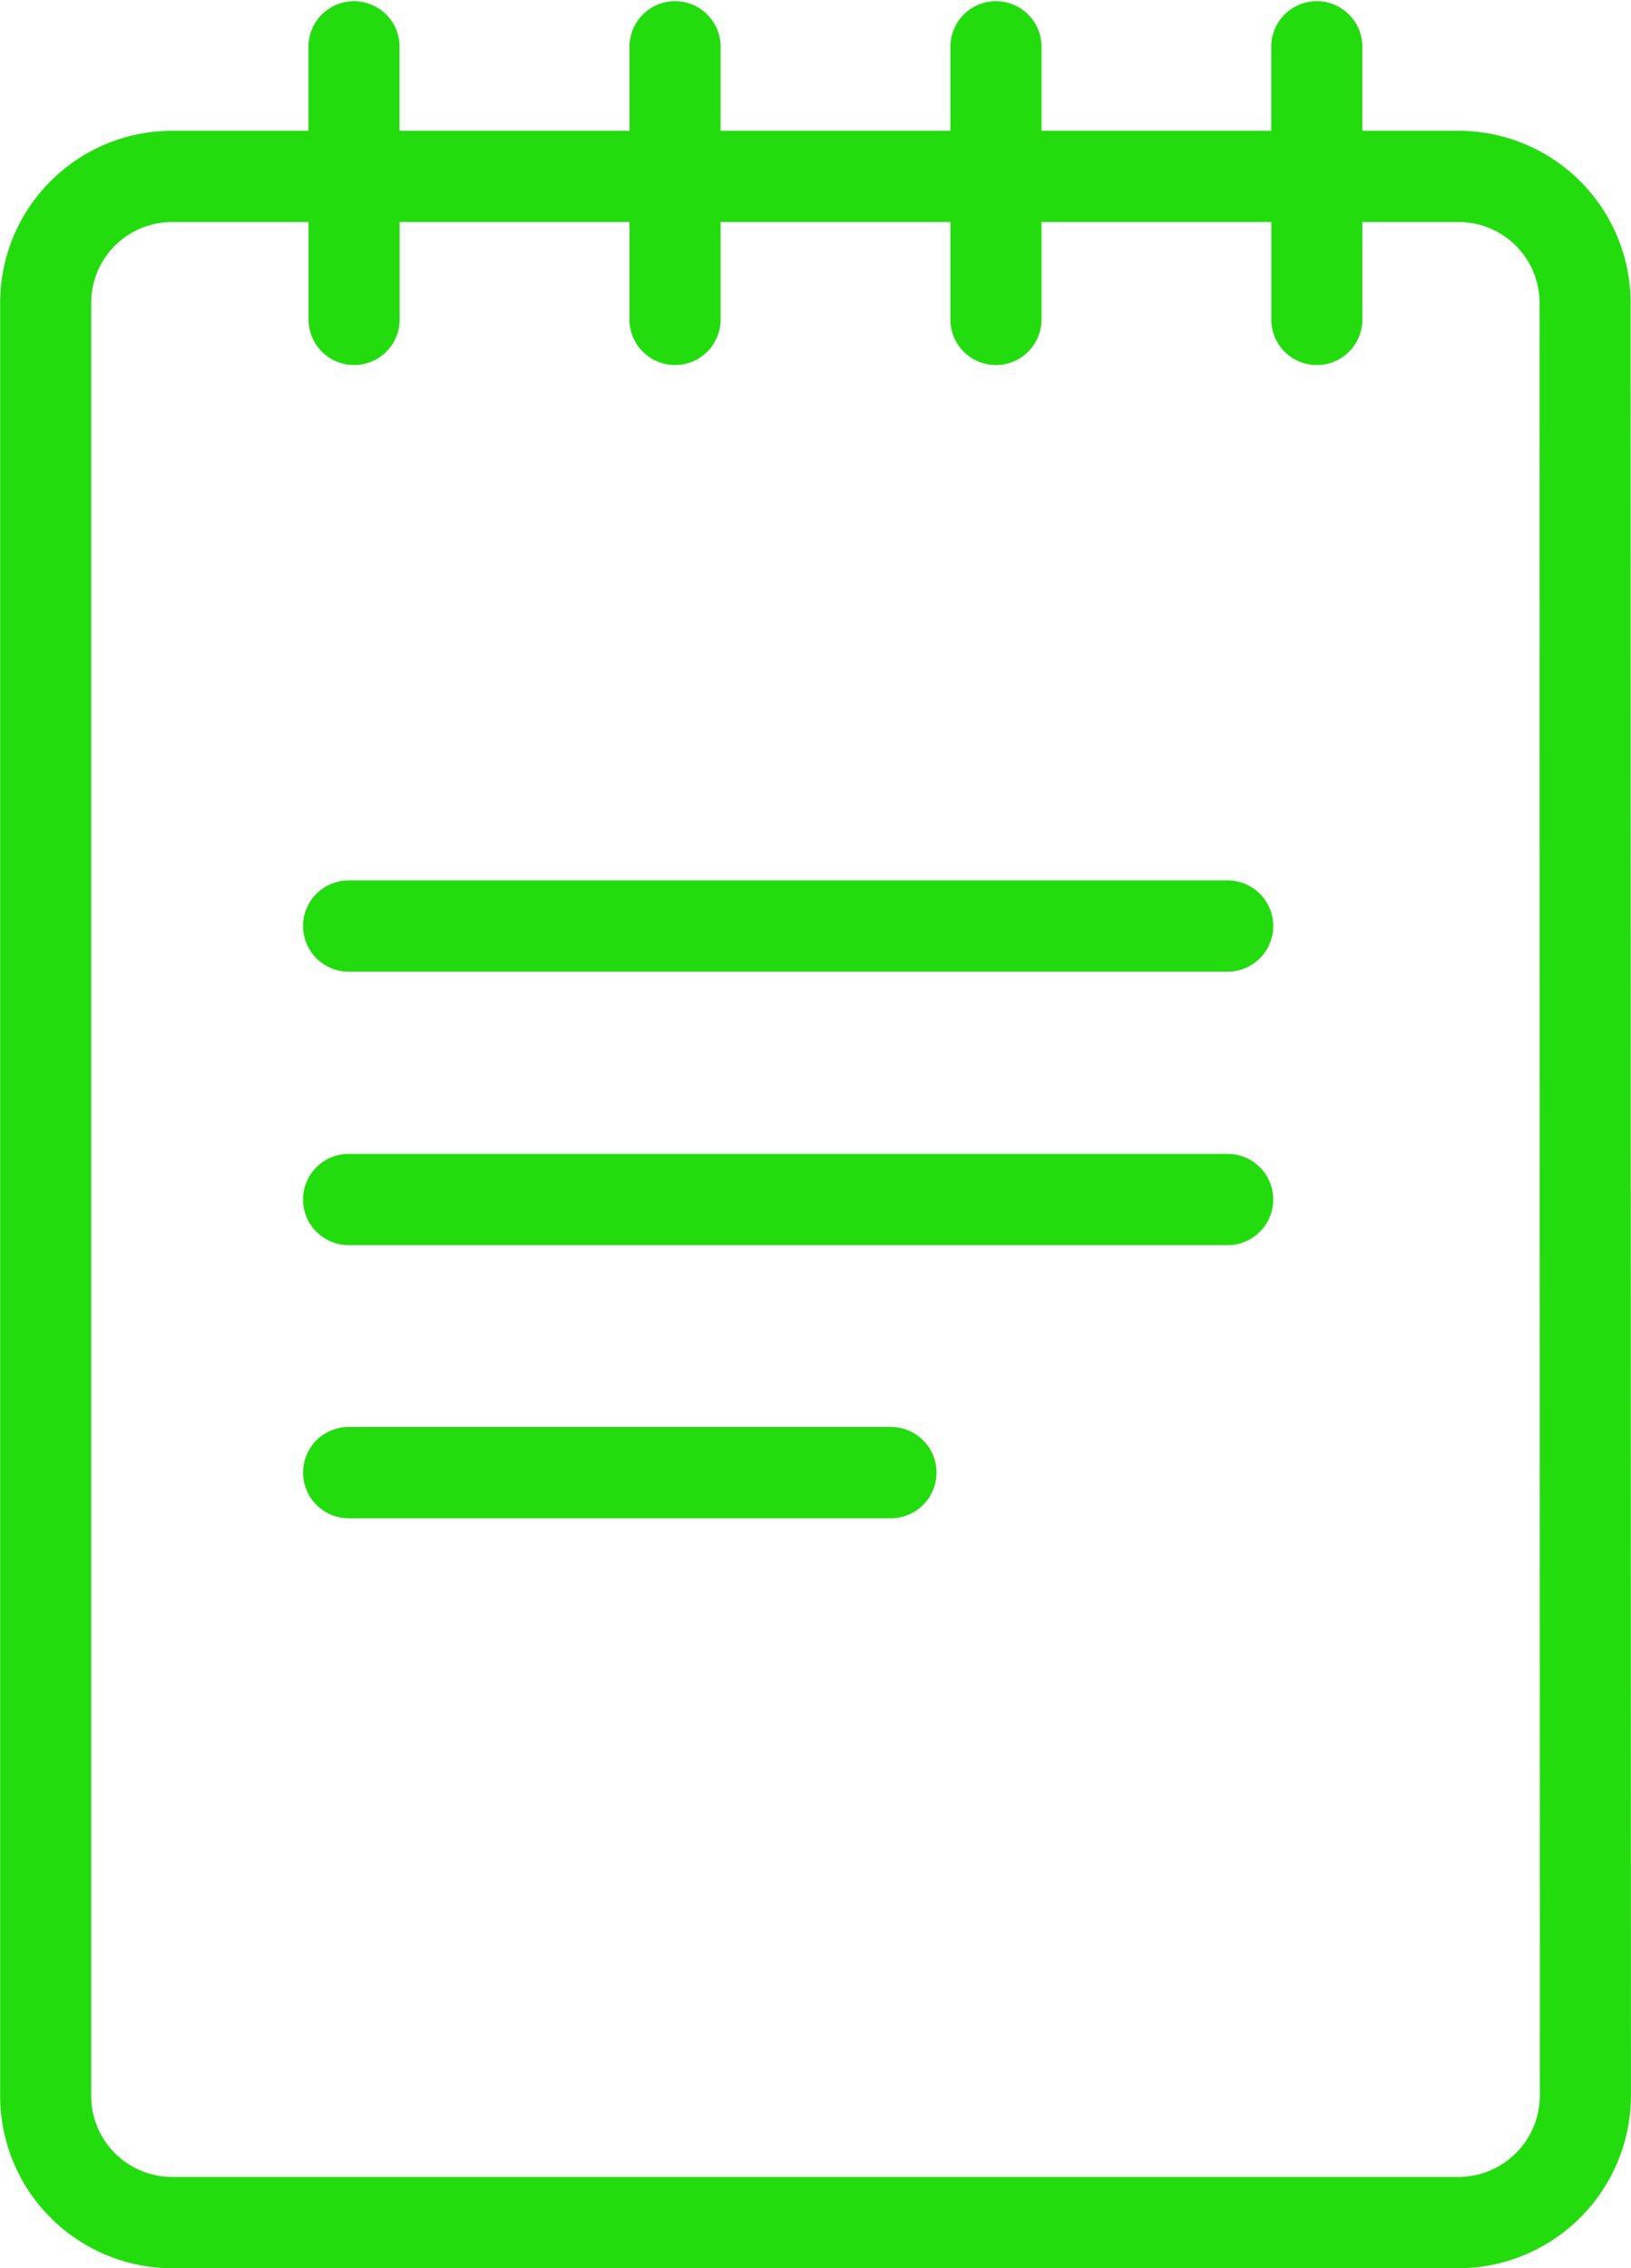 <svg xmlns="http://www.w3.org/2000/svg" width="43.781" height="60.88" viewBox="0 0 43.781 60.88">
  <defs>
    <style>
      .cls-1 {
        fill: #23dc0e;
        fill-rule: evenodd;
      }
    </style>
  </defs>
  <path id="Shape_14.svg" data-name="Shape 14.svg" class="cls-1" d="M493.645,1218.22a4.621,4.621,0,0,0-4.614-4.62h-2.587v-2.29a1.223,1.223,0,0,0-2.445,0v2.29h-6.167v-2.29a1.223,1.223,0,0,0-2.445,0v2.29h-6.169v-2.29a1.223,1.223,0,0,0-2.445,0v2.29H460.6v-2.29a1.223,1.223,0,0,0-2.445,0v2.29H454.49a4.619,4.619,0,0,0-4.611,4.62v48.12a4.627,4.627,0,0,0,4.611,4.63h34.541a4.643,4.643,0,0,0,4.623-4.63Zm-4.614,50.3H454.49a2.177,2.177,0,0,1-2.167-2.18v-48.12a2.169,2.169,0,0,1,2.167-2.17h3.668v2.65a1.223,1.223,0,0,0,2.445,0v-2.65h6.17v2.65a1.223,1.223,0,0,0,2.445,0v-2.65h6.169v2.65a1.223,1.223,0,0,0,2.445,0v-2.65H484v2.65a1.223,1.223,0,0,0,2.445,0v-2.65h2.587a2.17,2.17,0,0,1,2.169,2.17l0.009,48.12A2.191,2.191,0,0,1,489.031,1268.52Zm-6.2-34.8H459.235a1.225,1.225,0,0,0,0,2.45h23.592A1.225,1.225,0,0,0,482.827,1233.72Zm0,7.34H459.235a1.225,1.225,0,0,0,0,2.45h23.592A1.225,1.225,0,0,0,482.827,1241.06Zm-9.038,7.33H459.235a1.225,1.225,0,0,0,0,2.45h14.554A1.225,1.225,0,0,0,473.789,1248.39Z" transform="translate(-449.875 -1210.09)"/>
</svg>
